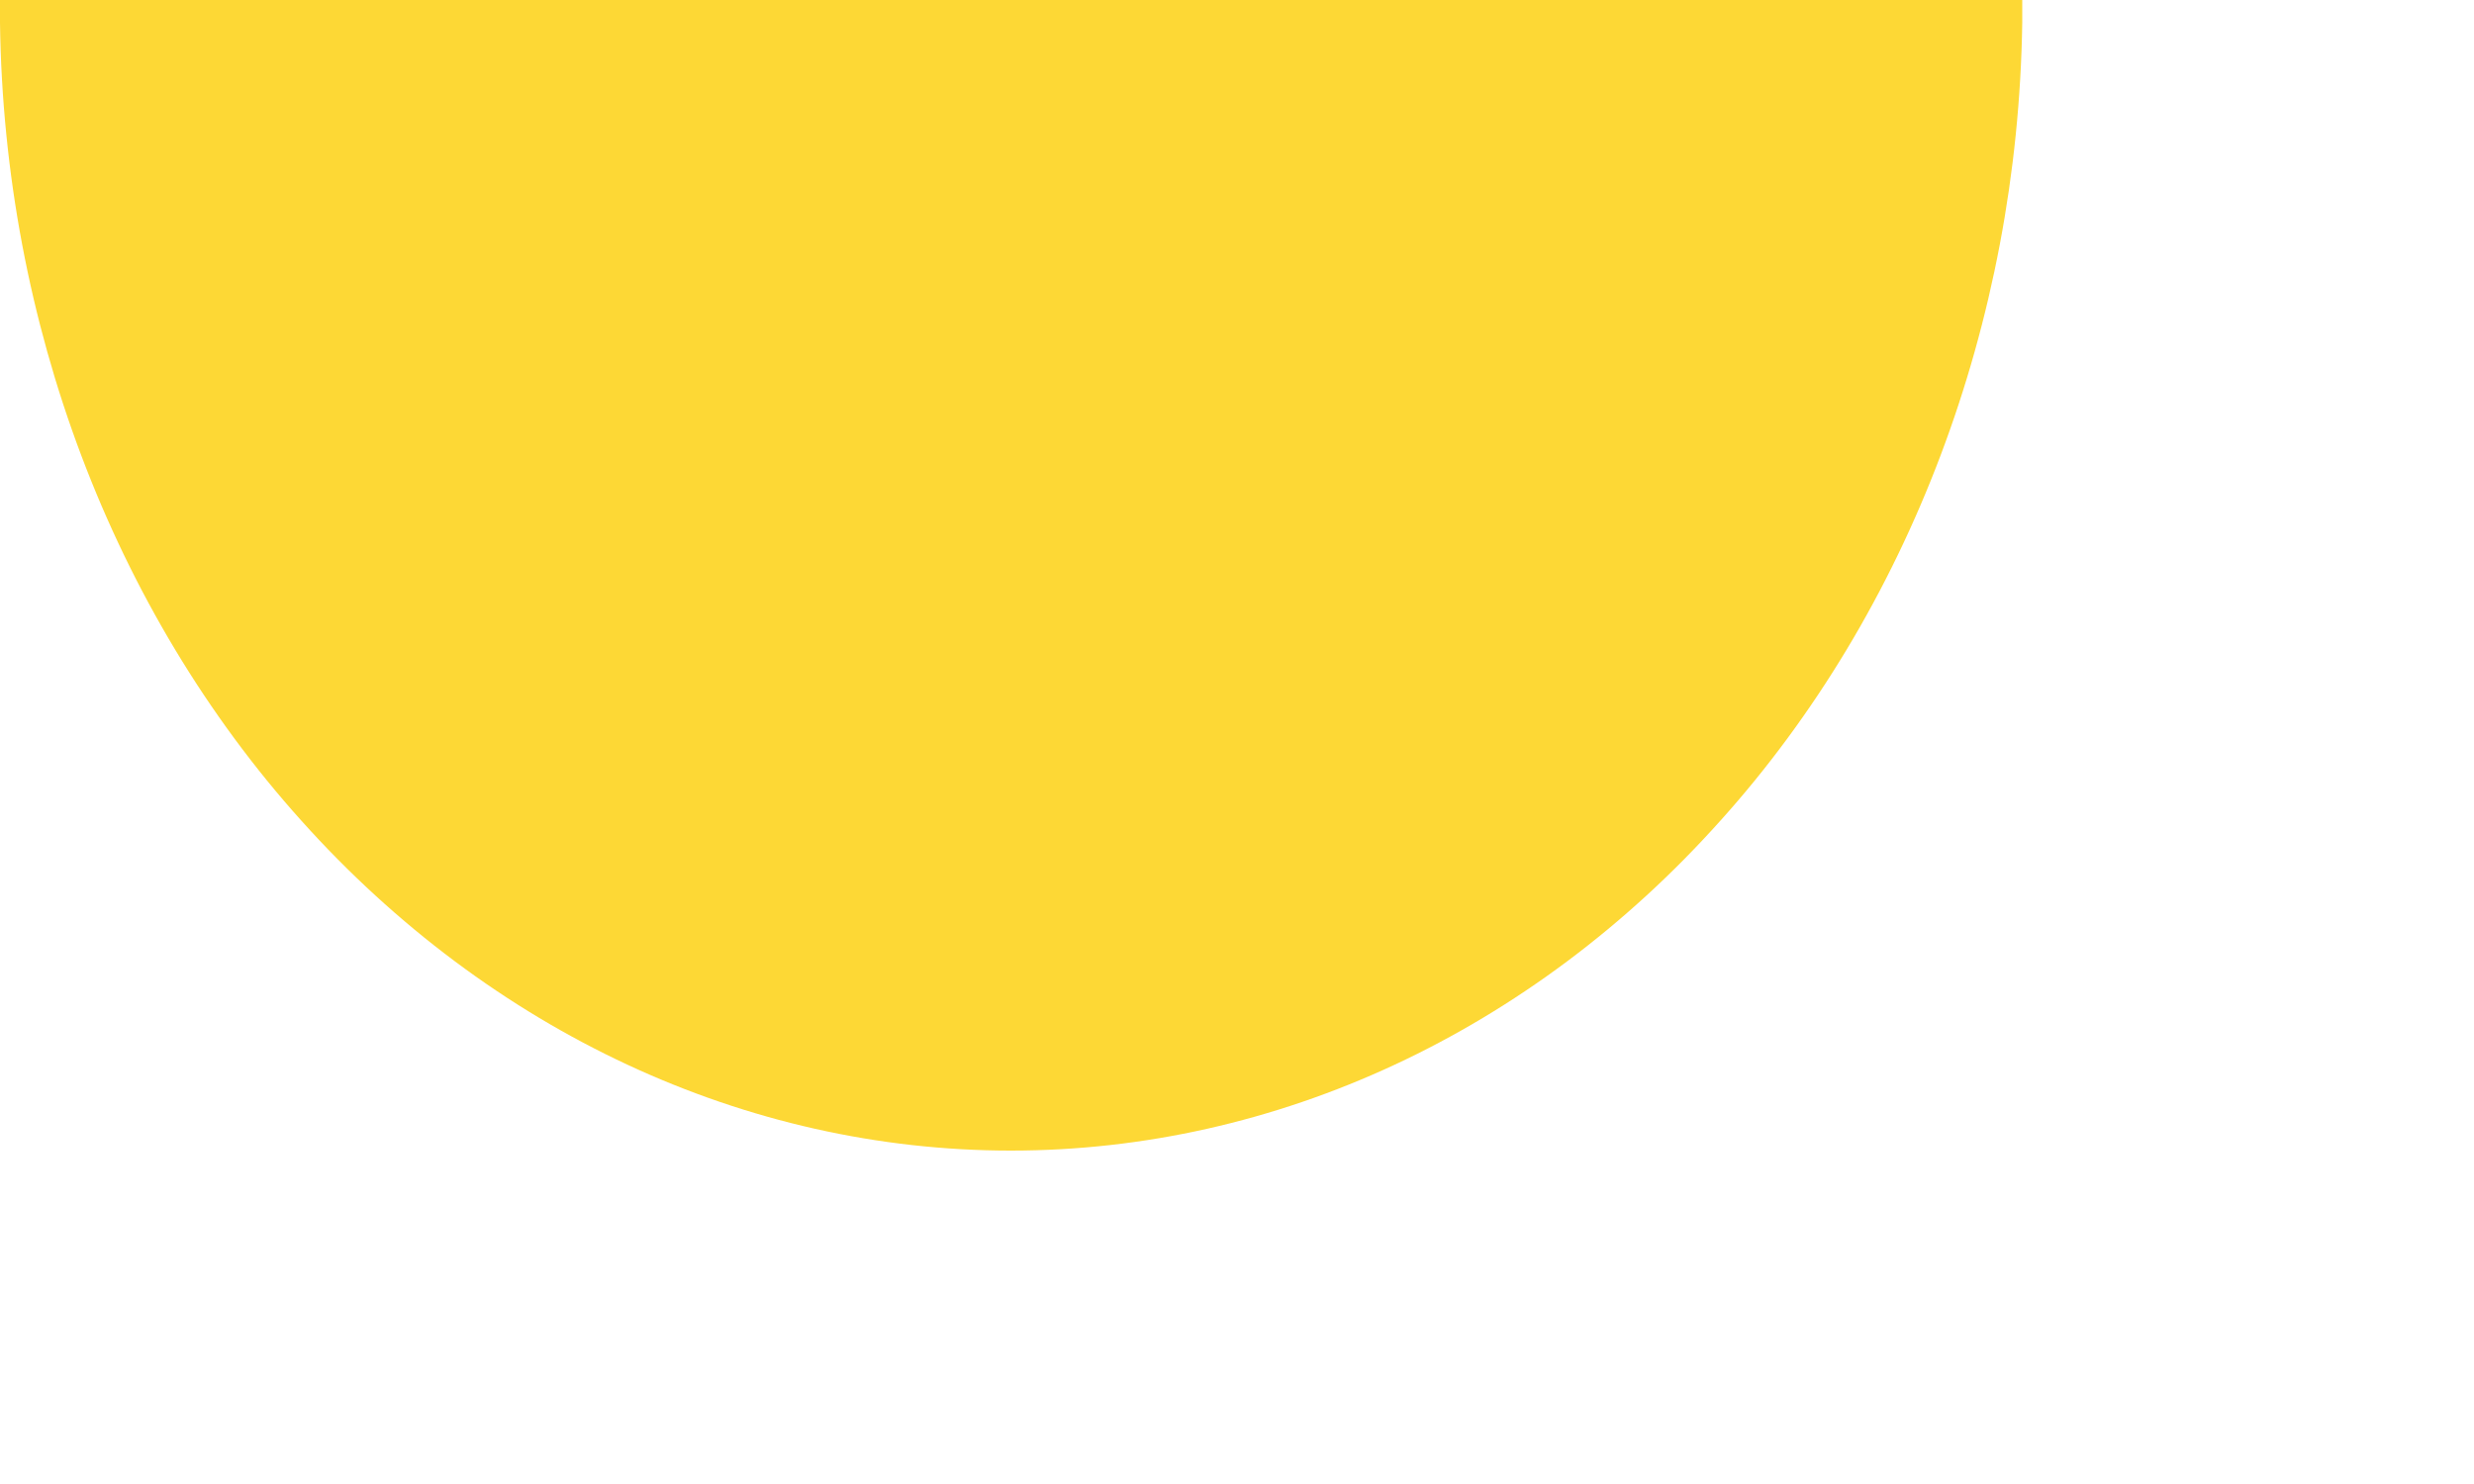 <?xml version="1.0" encoding="utf-8"?>
<svg xmlns="http://www.w3.org/2000/svg" fill="none" height="100%" overflow="visible" preserveAspectRatio="none" style="display: block;" viewBox="0 0 5 3" width="100%">
<path d="M0 0C0 0.017 0 0.031 0 0.046C0.008 0.653 0.227 1.234 0.609 1.659C0.992 2.086 1.507 2.326 2.043 2.326C2.58 2.326 3.095 2.086 3.477 1.659C3.859 1.234 4.078 0.653 4.087 0.046C4.087 0.031 4.087 0.017 4.087 0H0Z" fill="#FDD835" id="Vector"/>
</svg>
